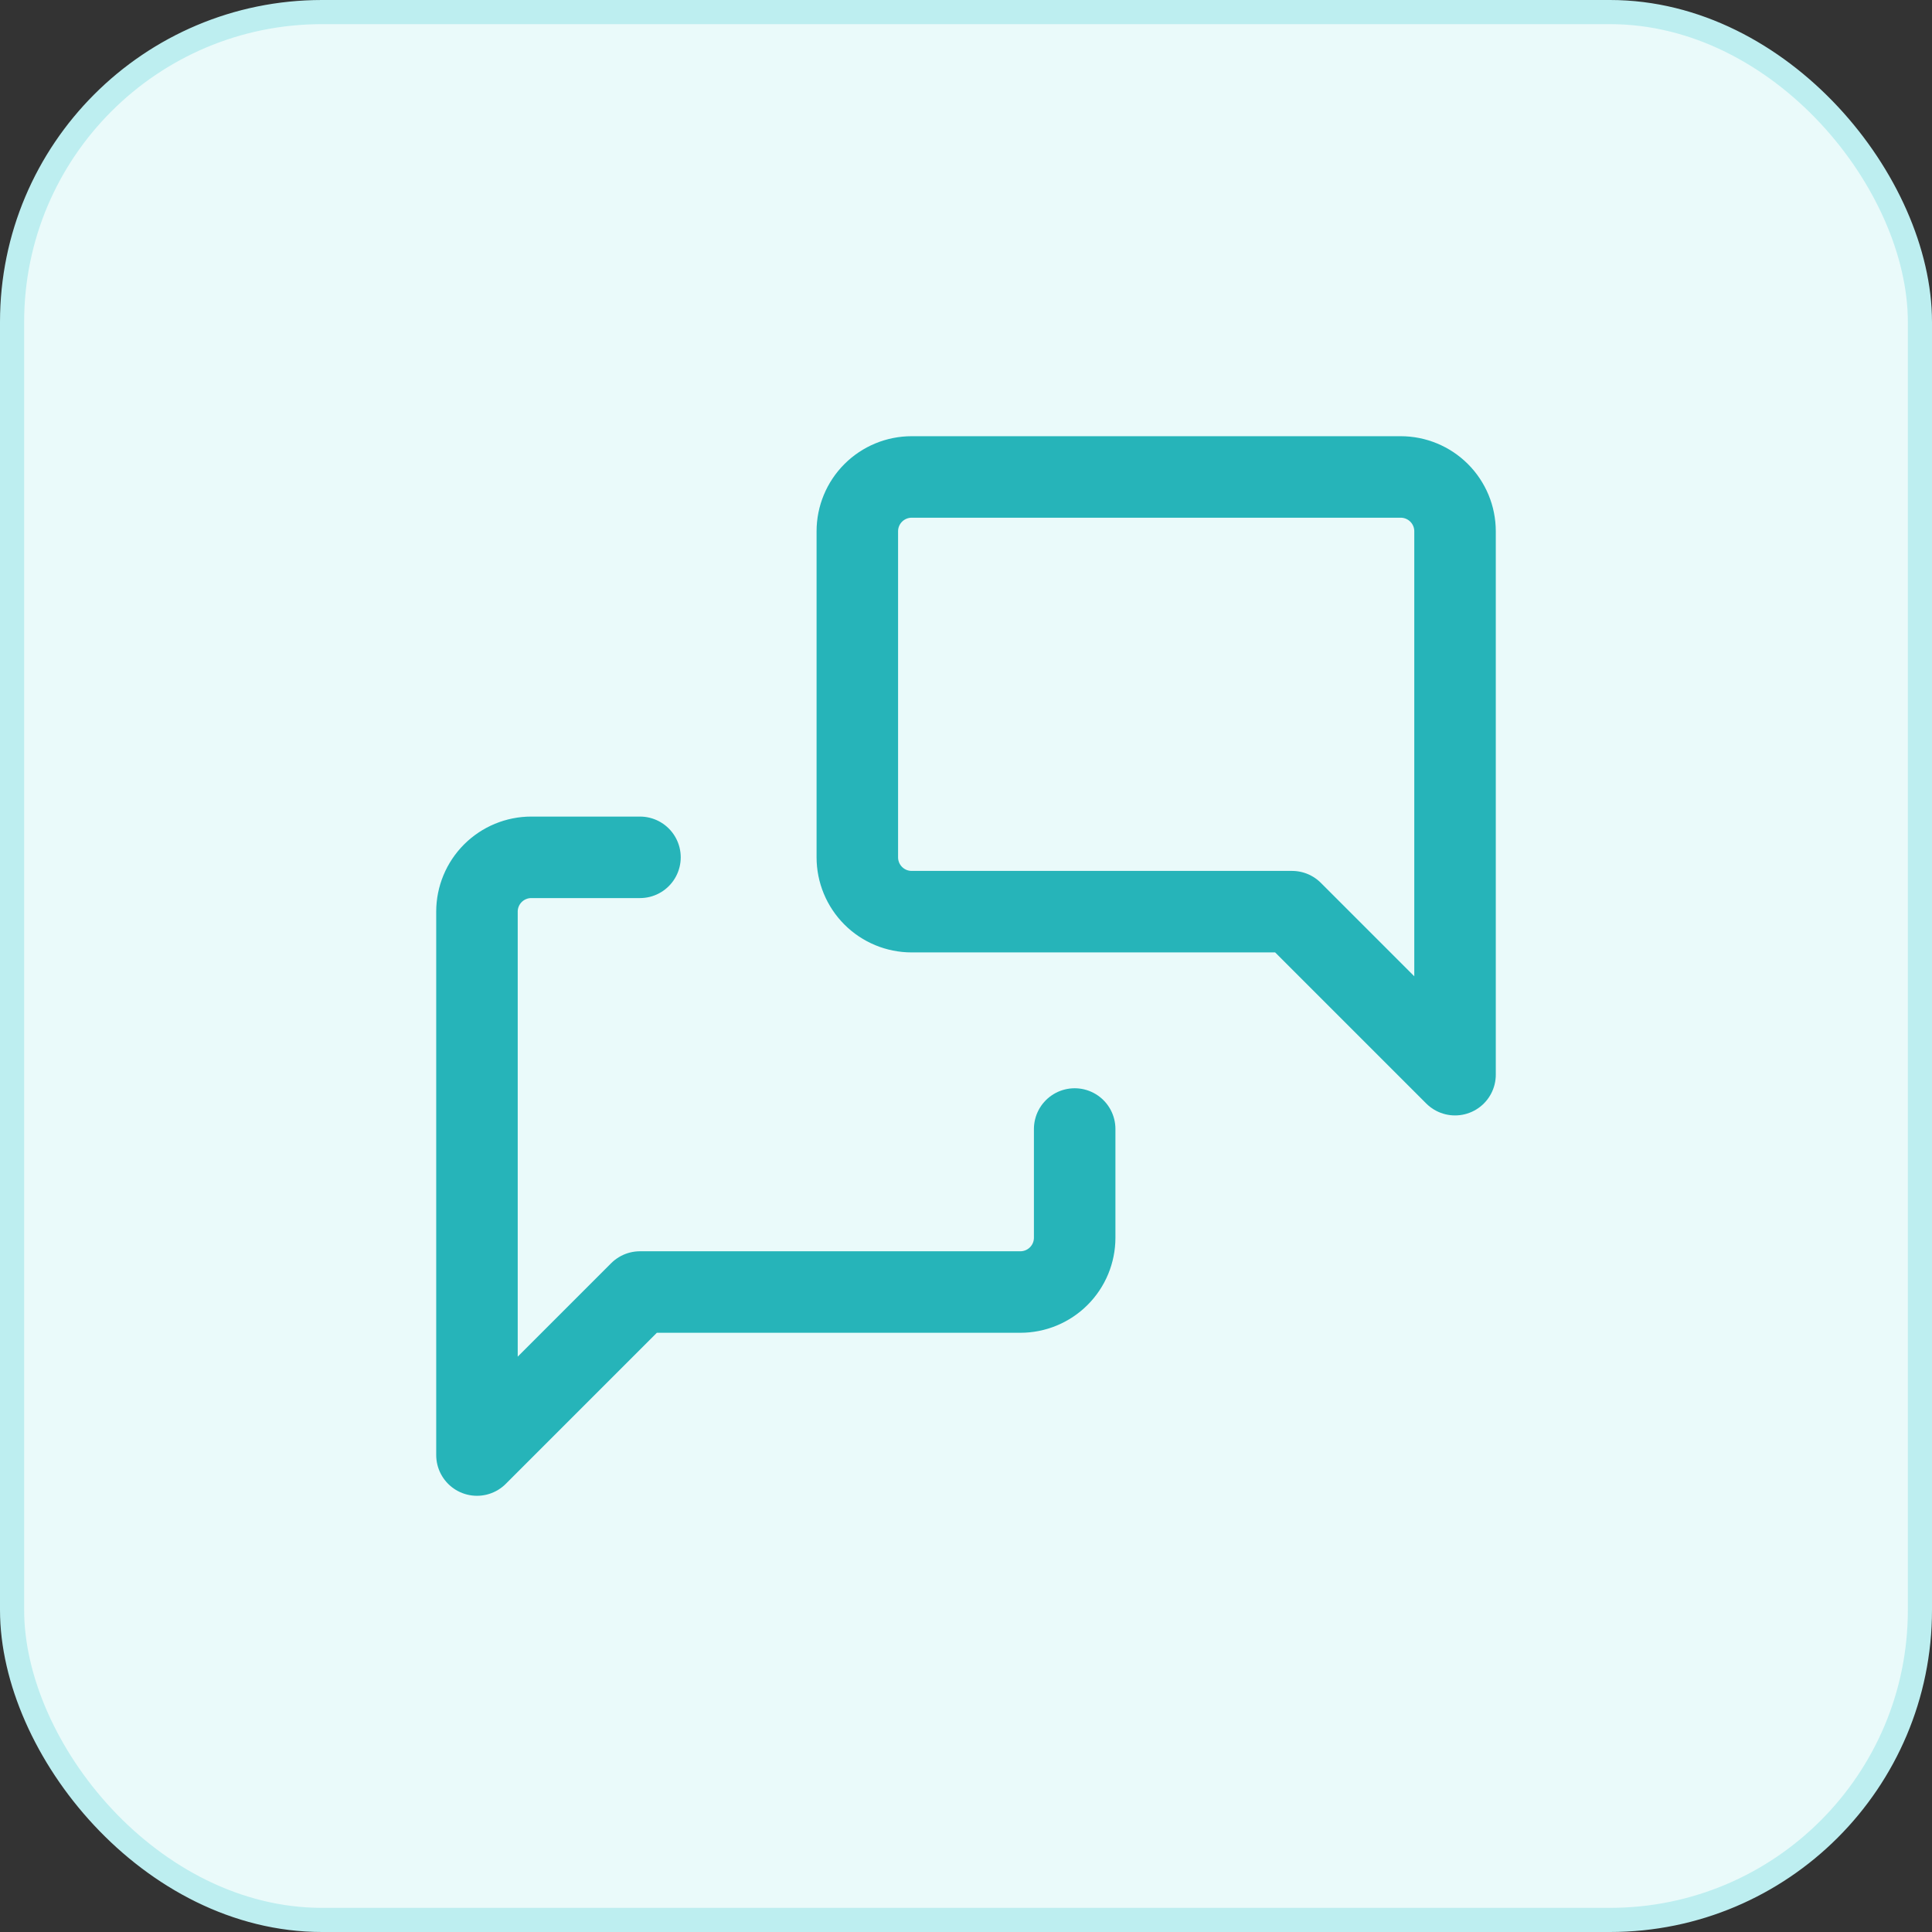 <svg width="80" height="80" viewBox="0 0 80 80" fill="none" xmlns="http://www.w3.org/2000/svg">
<rect x="0" y="0" width="80" height="80" fill="#333333" stroke="none"/>
<rect x="0.5" y="0.5" width="79" height="79" rx="12.833" fill="#EAFAFA"/>
<rect x="0.5" y="0.5" width="79" height="79" rx="12.833" stroke="#BDEEF0"/>
<g clip-path="url(#clip0_5650_6277)">
<path d="M60.25 44.5L53.5 37.75H37.75C37.153 37.75 36.581 37.513 36.159 37.091C35.737 36.669 35.5 36.097 35.5 35.5V22C35.5 21.403 35.737 20.831 36.159 20.409C36.581 19.987 37.153 19.75 37.75 19.75H58C58.597 19.75 59.169 19.987 59.591 20.409C60.013 20.831 60.25 21.403 60.25 22V44.5Z" stroke="#26B4B9" stroke-width="3.375" stroke-linecap="round" stroke-linejoin="round"/>
<path d="M44.5 46.75V51.25C44.5 51.847 44.263 52.419 43.841 52.841C43.419 53.263 42.847 53.5 42.25 53.5H26.5L19.75 60.25V37.75C19.75 37.153 19.987 36.581 20.409 36.159C20.831 35.737 21.403 35.5 22 35.5H26.5" stroke="#26B4B9" stroke-width="3.375" stroke-linecap="round" stroke-linejoin="round"/>
</g>
<defs>
<clipPath id="clip0_5650_6277">
<rect width="54" height="54" fill="white" transform="translate(13 13)"/>
</clipPath>
</defs>
</svg>
